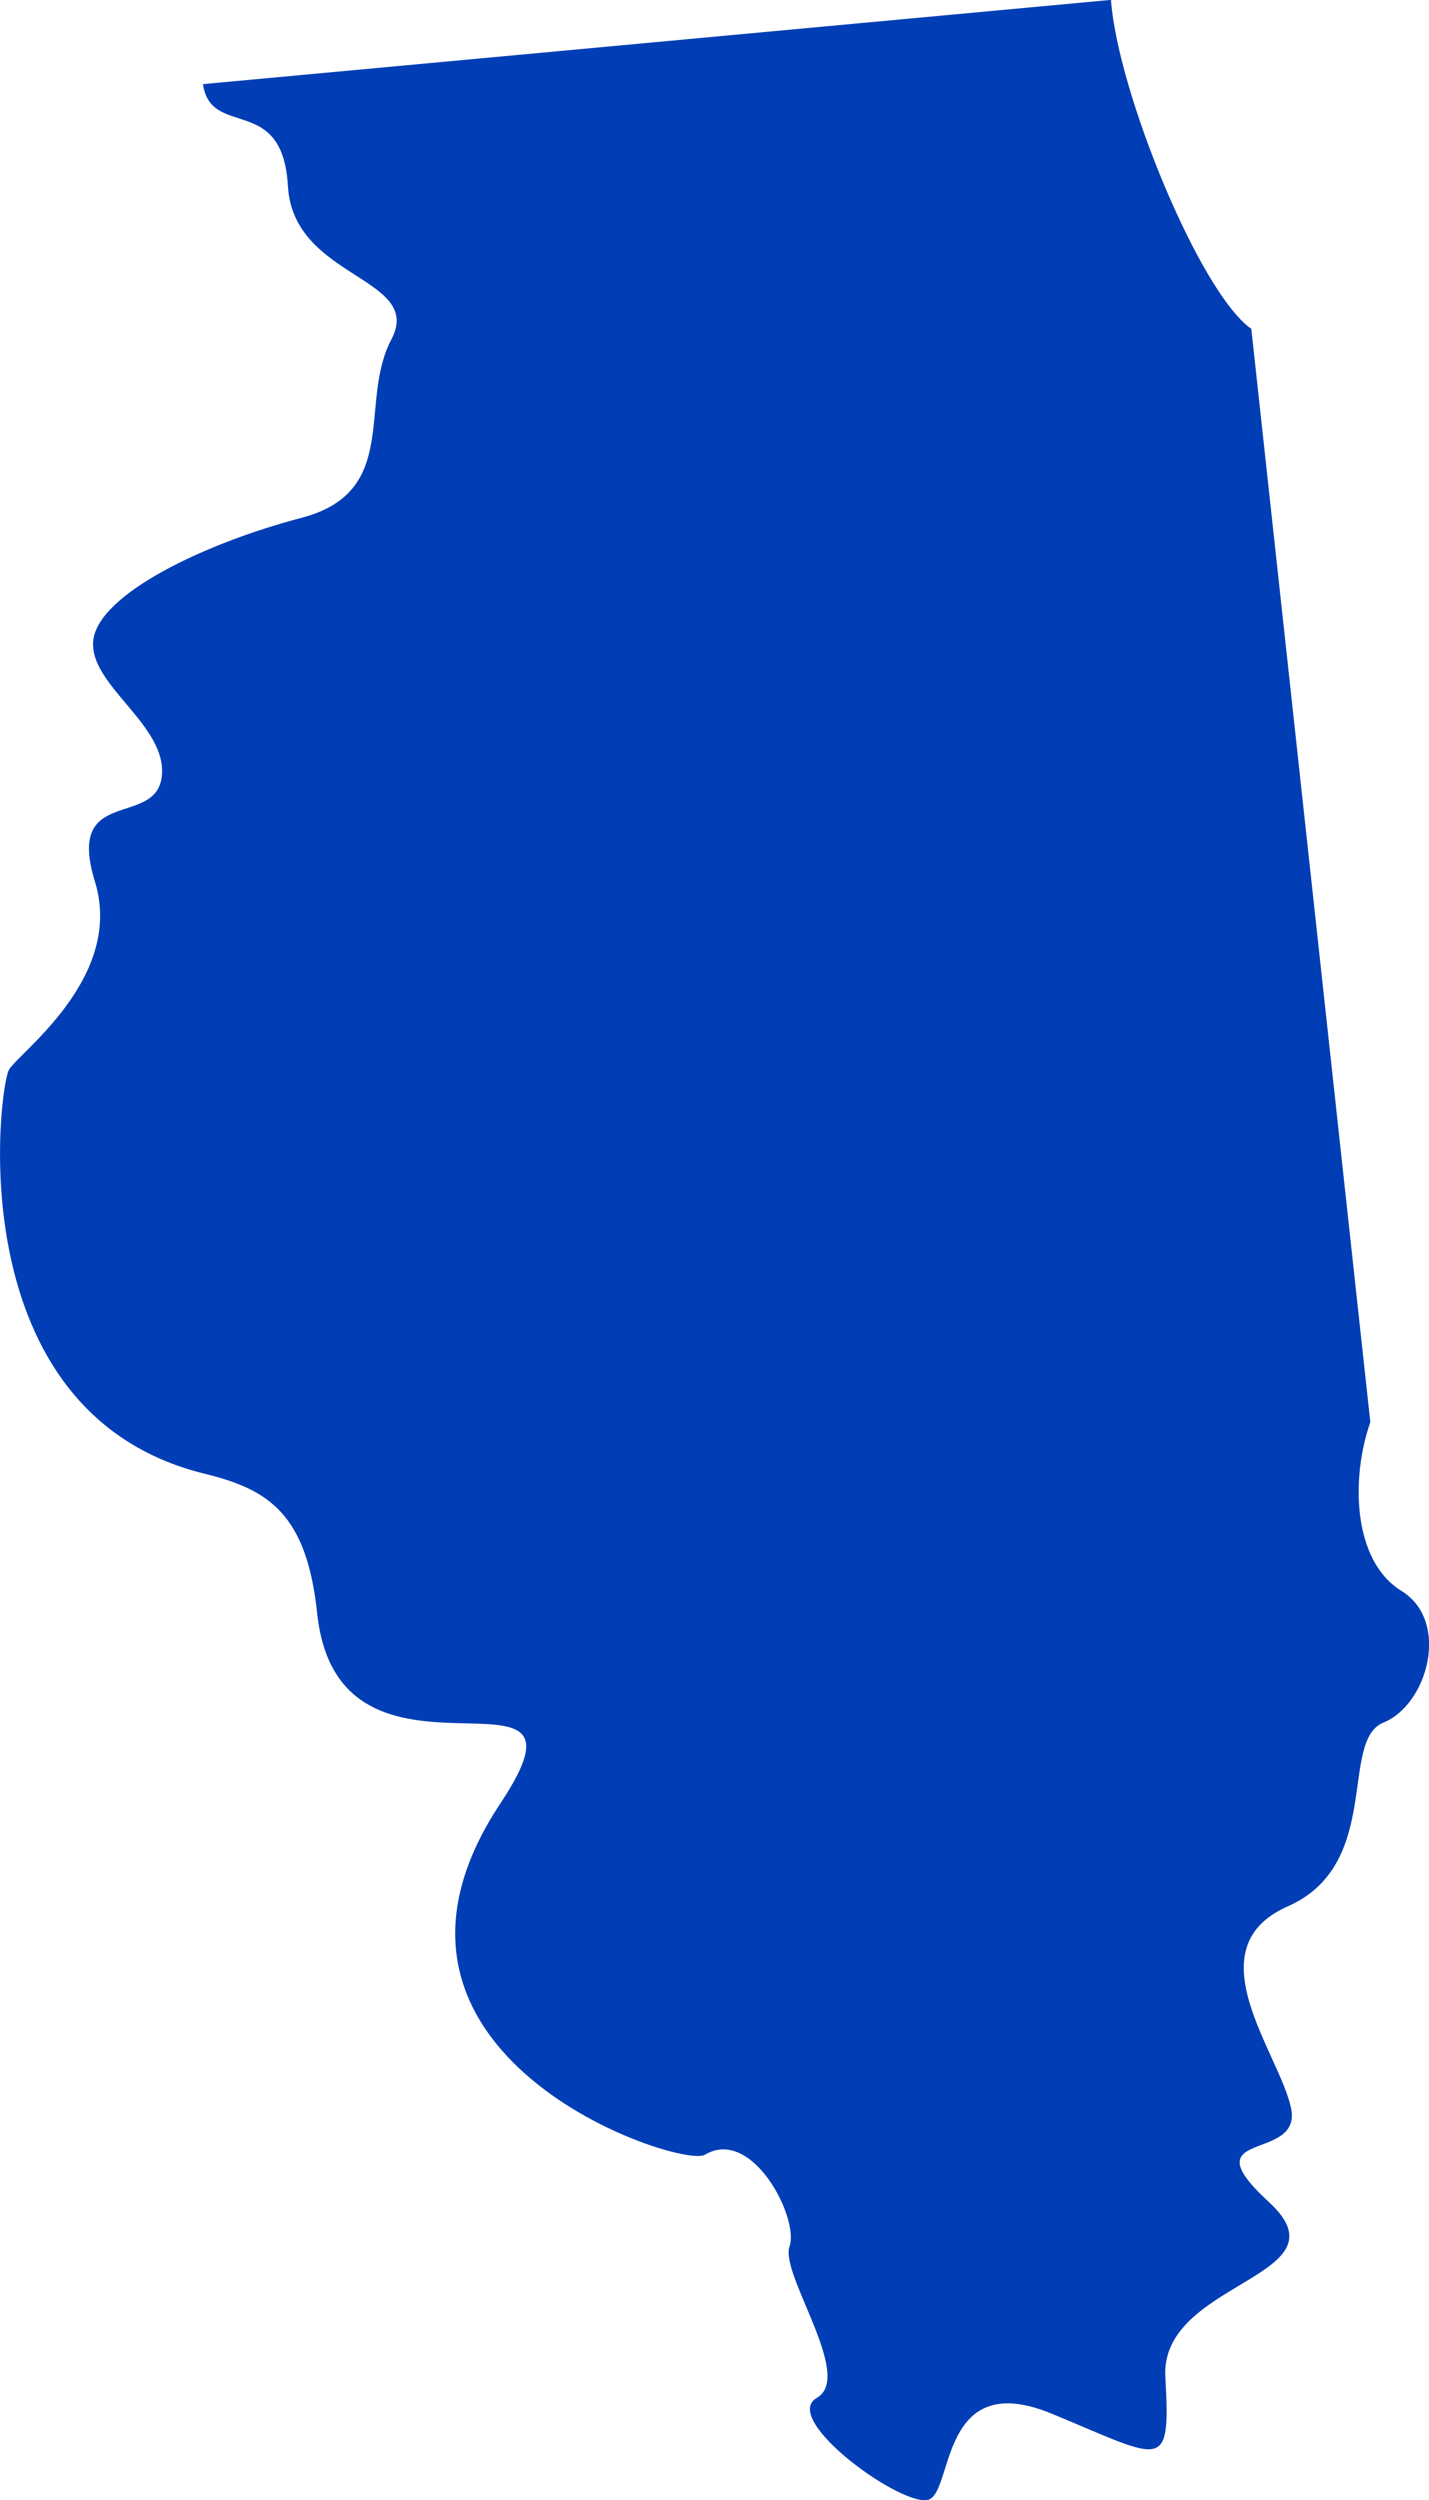 <svg xmlns="http://www.w3.org/2000/svg" width="57.19" height="100" viewBox="0 0 57.19 100">
  <path id="Path_25" data-name="Path 25" d="M432.176,144.484c.214,3.727,5.467,3.619,4.135,6.137s.4,6.075-3.589,7.124-8.093,3.068-8.333,4.871,2.972,3.4,2.738,5.474-3.863.354-2.677,4.2-3.042,6.836-3.441,7.536-2.07,13.729,7.836,16.154c2.542.622,4.077,1.59,4.5,5.575.859,8.139,11.684,1.063,7.344,7.592-6.706,10.089,7.214,14.646,8.17,14.072,1.9-1.14,3.785,2.547,3.391,3.663s2.594,5.2,1.093,6.058,3.549,4.492,4.507,4.058.445-5.263,4.906-3.419,4.751,2.392,4.534-1.474,7.426-3.981,4.141-7c-3.242-2.974,1.351-1.548.89-3.752s-3.936-6.391-.13-8.071,2.042-6.623,3.826-7.349,2.683-4.063.722-5.268-2.028-4.521-1.245-6.749l-4.763-43.728c-2.056-1.434-5.354-9.477-5.616-13.158L428.775,140.4c.321,2.208,3.188.352,3.4,4.081" transform="translate(-420.652 -137.035)" fill="#013eb5"/>
</svg>
